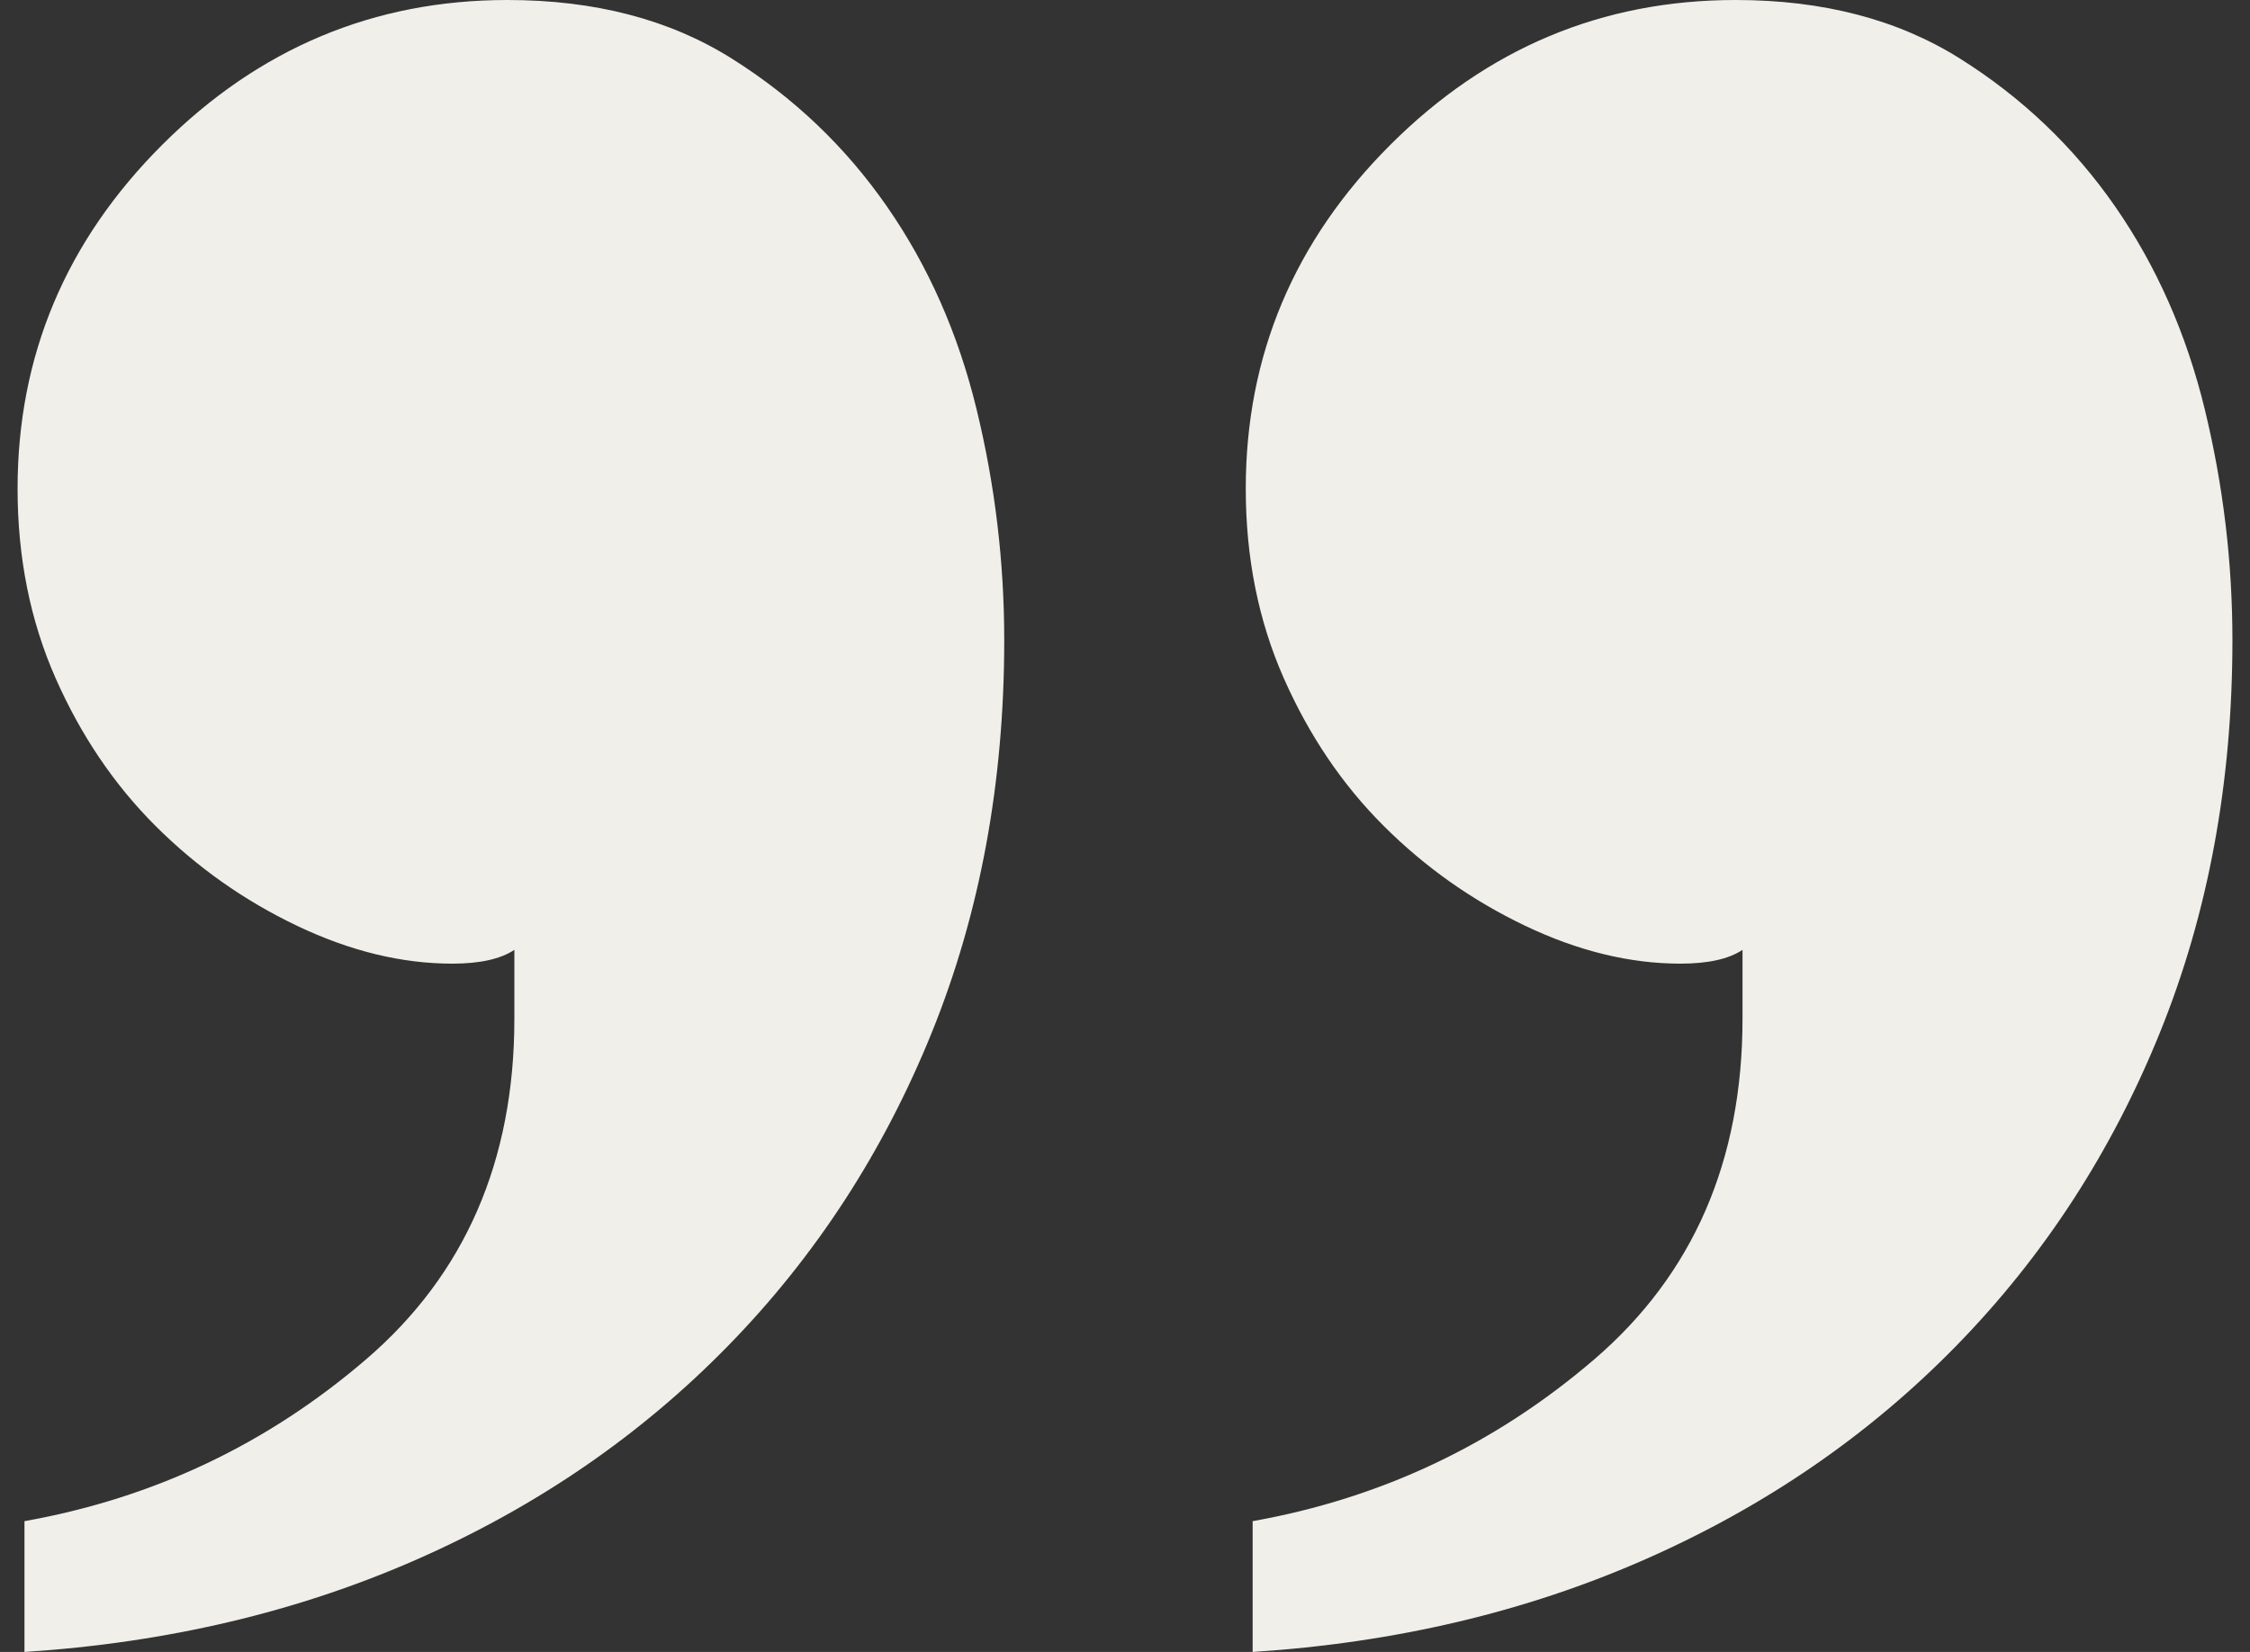 <svg width="64" height="47" viewBox="0 0 64 47" fill="none" xmlns="http://www.w3.org/2000/svg">
<rect x="0" y="0" width="64" height="47" fill="#333333" stroke="none"/>
<path fill-rule="evenodd" clip-rule="evenodd" d="M39.556 4.112C42.304 1.371 45.575 0 49.369 0C51.855 0 53.981 0.555 55.748 1.665C57.514 2.774 58.986 4.178 60.164 5.875C61.341 7.572 62.192 9.498 62.715 11.652C63.238 13.806 63.5 15.993 63.5 18.212C63.5 22.26 62.813 25.981 61.439 29.375C60.065 32.769 58.136 35.74 55.65 38.285C53.164 40.831 50.22 42.855 46.818 44.356C43.416 45.858 39.687 46.739 35.631 47V43.279C39.294 42.626 42.533 41.092 45.346 38.677C48.159 36.262 49.565 33.031 49.565 28.983V27.025C49.173 27.286 48.584 27.417 47.799 27.417C46.36 27.417 44.888 27.058 43.383 26.34C41.879 25.622 40.537 24.675 39.36 23.5C38.182 22.325 37.234 20.922 36.514 19.29C35.794 17.658 35.435 15.863 35.435 13.904C35.435 10.118 36.808 6.854 39.556 4.112ZM4.622 4.112C7.369 1.371 10.64 0 14.435 0C16.921 0 19.047 0.555 20.813 1.665C22.579 2.774 24.051 4.178 25.229 5.875C26.407 7.572 27.257 9.498 27.78 11.652C28.304 13.806 28.565 15.993 28.565 18.212C28.565 22.26 27.878 25.981 26.505 29.375C25.131 32.769 23.201 35.74 20.715 38.285C18.229 40.831 15.285 42.855 11.883 44.356C8.481 45.858 4.752 46.739 0.696 47V43.279C4.36 42.626 7.598 41.092 10.411 38.677C13.224 36.262 14.631 33.031 14.631 28.983V27.025C14.238 27.286 13.649 27.417 12.864 27.417C11.425 27.417 9.953 27.058 8.449 26.34C6.944 25.622 5.603 24.675 4.425 23.5C3.248 22.325 2.299 20.922 1.579 19.29C0.86 17.658 0.5 15.863 0.5 13.904C0.5 10.118 1.874 6.854 4.622 4.112Z" fill="#F0EFEA"/>
</svg>
